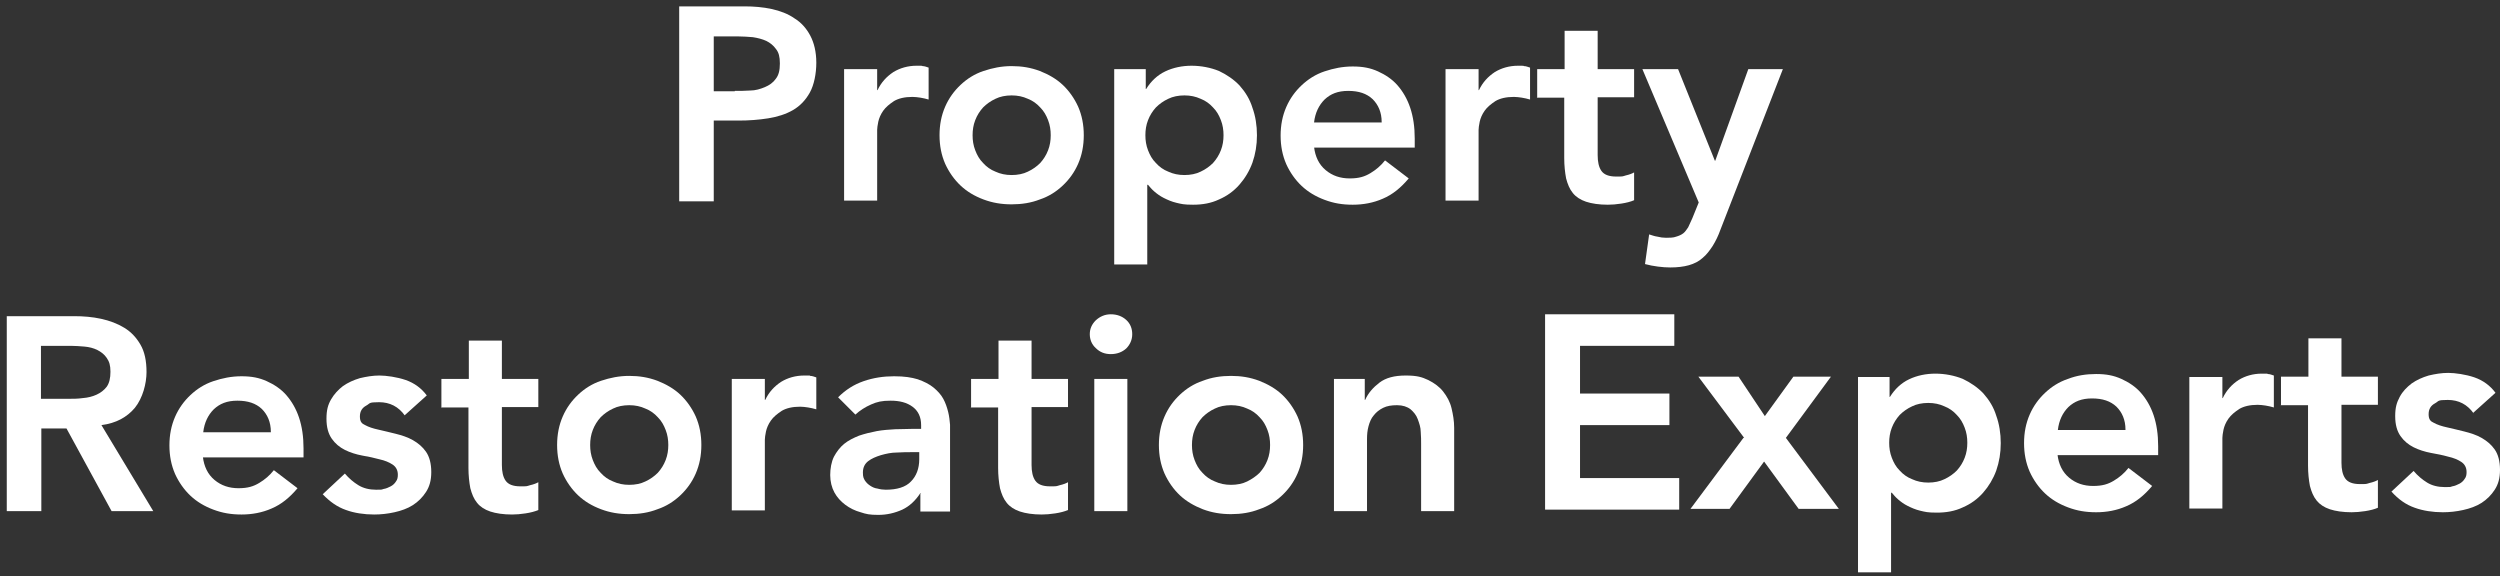 <svg width="308" height="71" viewBox="0 0 308 71" fill="none" xmlns="http://www.w3.org/2000/svg">
<rect x="0" y="0" width="308" height="71" fill="#333333" stroke="none"/>
<path d="M83.677 0.785H91.73C92.887 0.785 93.997 0.878 95.062 1.109C96.126 1.34 97.098 1.711 97.885 2.266C98.718 2.775 99.366 3.516 99.829 4.395C100.292 5.274 100.569 6.385 100.569 7.727C100.569 9.069 100.292 10.458 99.782 11.383C99.273 12.309 98.579 13.049 97.7 13.559C96.82 14.068 95.802 14.392 94.645 14.577C93.488 14.762 92.285 14.854 90.989 14.854H87.935V24.805H83.677V0.785ZM90.526 11.198C91.128 11.198 91.776 11.198 92.424 11.152C93.072 11.152 93.673 10.967 94.229 10.735C94.784 10.504 95.247 10.18 95.571 9.717C95.941 9.254 96.08 8.653 96.08 7.82C96.08 6.987 95.941 6.478 95.617 6.061C95.293 5.598 94.877 5.274 94.414 5.043C93.905 4.811 93.349 4.673 92.748 4.58C92.146 4.534 91.544 4.487 90.989 4.487H87.935V11.245H90.526V11.198Z" fill="white"/>
<path d="M103.993 8.514H108.066V11.106H108.112C108.575 10.134 109.223 9.44 110.056 8.884C110.889 8.375 111.861 8.098 112.925 8.098C113.99 8.098 113.434 8.098 113.666 8.144C113.897 8.144 114.129 8.236 114.406 8.329V12.263C114.082 12.17 113.712 12.078 113.388 12.031C113.064 11.985 112.74 11.939 112.416 11.939C111.444 11.939 110.704 12.124 110.148 12.448C109.593 12.818 109.13 13.188 108.806 13.651C108.482 14.114 108.297 14.577 108.205 14.993C108.112 15.456 108.066 15.78 108.066 16.012V24.712H103.993V8.422V8.514Z" fill="white"/>
<path d="M115.75 16.66C115.75 15.364 115.981 14.207 116.444 13.142C116.907 12.078 117.555 11.198 118.342 10.458C119.128 9.717 120.054 9.116 121.165 8.746C122.276 8.375 123.386 8.144 124.636 8.144C125.885 8.144 126.996 8.329 128.107 8.746C129.171 9.162 130.143 9.717 130.93 10.458C131.717 11.198 132.365 12.124 132.828 13.142C133.29 14.207 133.522 15.364 133.522 16.66C133.522 17.955 133.29 19.112 132.828 20.177C132.365 21.241 131.717 22.121 130.93 22.861C130.143 23.602 129.218 24.203 128.107 24.573C127.042 24.99 125.885 25.175 124.636 25.175C123.386 25.175 122.276 24.99 121.165 24.573C120.054 24.157 119.128 23.602 118.342 22.861C117.555 22.121 116.907 21.195 116.444 20.177C115.981 19.112 115.75 17.955 115.75 16.66ZM119.823 16.66C119.823 17.307 119.915 17.909 120.147 18.511C120.378 19.112 120.656 19.622 121.119 20.084C121.535 20.547 122.044 20.917 122.646 21.149C123.247 21.426 123.895 21.565 124.636 21.565C125.376 21.565 126.071 21.426 126.626 21.149C127.228 20.871 127.737 20.501 128.153 20.084C128.57 19.622 128.894 19.112 129.125 18.511C129.357 17.909 129.449 17.307 129.449 16.66C129.449 16.012 129.357 15.41 129.125 14.808C128.894 14.207 128.616 13.698 128.153 13.235C127.737 12.772 127.228 12.402 126.626 12.17C126.024 11.893 125.376 11.754 124.636 11.754C123.895 11.754 123.201 11.893 122.646 12.17C122.044 12.448 121.535 12.818 121.119 13.235C120.702 13.698 120.378 14.207 120.147 14.808C119.915 15.41 119.823 16.012 119.823 16.66Z" fill="white"/>
<path d="M137.271 8.514H141.158V10.967H141.204C141.806 9.995 142.593 9.255 143.565 8.792C144.537 8.329 145.647 8.098 146.804 8.098C147.961 8.098 149.165 8.329 150.183 8.746C151.155 9.208 152.034 9.81 152.728 10.55C153.422 11.337 153.978 12.217 154.302 13.281C154.672 14.299 154.857 15.456 154.857 16.66C154.857 17.863 154.672 18.974 154.302 20.038C153.932 21.056 153.376 21.982 152.682 22.769C151.988 23.555 151.155 24.157 150.183 24.573C149.211 25.036 148.146 25.221 146.989 25.221C145.832 25.221 145.555 25.129 144.953 24.99C144.351 24.851 143.842 24.62 143.38 24.388C142.917 24.157 142.547 23.879 142.223 23.602C141.899 23.324 141.667 23.046 141.436 22.769H141.343V32.58H137.271V8.56V8.514ZM150.738 16.66C150.738 16.012 150.646 15.41 150.414 14.808C150.183 14.207 149.905 13.698 149.442 13.235C149.026 12.772 148.517 12.402 147.915 12.17C147.313 11.893 146.665 11.754 145.925 11.754C145.184 11.754 144.49 11.893 143.935 12.17C143.333 12.448 142.824 12.818 142.408 13.235C141.991 13.698 141.667 14.207 141.436 14.808C141.204 15.41 141.112 16.012 141.112 16.66C141.112 17.307 141.204 17.909 141.436 18.511C141.667 19.112 141.945 19.622 142.408 20.084C142.824 20.547 143.333 20.917 143.935 21.149C144.537 21.426 145.184 21.565 145.925 21.565C146.665 21.565 147.36 21.426 147.915 21.149C148.517 20.871 149.026 20.501 149.442 20.084C149.859 19.622 150.183 19.112 150.414 18.511C150.646 17.909 150.738 17.307 150.738 16.66Z" fill="white"/>
<path d="M161.891 18.094C162.03 19.297 162.493 20.269 163.326 20.963C164.159 21.657 165.131 21.981 166.288 21.981C167.445 21.981 168.139 21.75 168.834 21.333C169.528 20.917 170.129 20.408 170.638 19.76L173.554 21.981C172.582 23.138 171.564 23.971 170.361 24.48C169.204 24.989 167.954 25.221 166.658 25.221C165.362 25.221 164.298 25.036 163.187 24.619C162.077 24.203 161.151 23.647 160.364 22.907C159.577 22.166 158.929 21.241 158.467 20.223C158.004 19.158 157.772 18.001 157.772 16.705C157.772 15.409 158.004 14.252 158.467 13.188C158.929 12.123 159.577 11.244 160.364 10.504C161.151 9.763 162.077 9.162 163.187 8.791C164.298 8.421 165.409 8.19 166.658 8.19C167.908 8.19 168.834 8.375 169.759 8.791C170.685 9.208 171.518 9.763 172.166 10.504C172.814 11.244 173.369 12.17 173.739 13.28C174.11 14.391 174.295 15.641 174.295 17.076V18.186H161.891V18.094ZM170.222 15.039C170.222 13.836 169.805 12.91 169.111 12.216C168.371 11.522 167.399 11.198 166.103 11.198C164.807 11.198 163.928 11.568 163.187 12.262C162.493 12.957 162.03 13.882 161.891 15.085H170.222V15.039Z" fill="white"/>
<path d="M178.089 8.514H182.162V11.106H182.208C182.671 10.134 183.319 9.44 184.152 8.884C184.985 8.375 185.957 8.098 187.021 8.098C188.085 8.098 187.53 8.098 187.762 8.144C187.993 8.144 188.224 8.236 188.502 8.329V12.263C188.178 12.17 187.808 12.078 187.484 12.031C187.16 11.985 186.836 11.939 186.512 11.939C185.54 11.939 184.8 12.124 184.244 12.448C183.689 12.818 183.226 13.188 182.902 13.651C182.578 14.114 182.393 14.577 182.3 14.993C182.208 15.456 182.162 15.78 182.162 16.012V24.712H178.089V8.422V8.514Z" fill="white"/>
<path d="M189.381 11.985V8.514H192.76V3.793H196.832V8.514H201.322V11.985H196.832V19.112C196.832 19.945 196.971 20.593 197.295 21.056C197.619 21.519 198.221 21.75 199.1 21.75C199.98 21.75 199.841 21.75 200.303 21.611C200.72 21.519 201.09 21.38 201.322 21.241V24.666C200.905 24.851 200.35 24.99 199.748 25.082C199.146 25.175 198.591 25.221 198.082 25.221C197.018 25.221 196.092 25.082 195.398 24.851C194.704 24.62 194.148 24.249 193.778 23.787C193.361 23.277 193.13 22.676 192.945 21.982C192.806 21.241 192.713 20.408 192.713 19.482V12.031H189.335L189.381 11.985Z" fill="white"/>
<path d="M202.248 8.514H206.737L211.273 19.806H211.319L215.392 8.514H219.65L211.967 28.276C211.689 29.063 211.365 29.711 210.995 30.312C210.625 30.868 210.255 31.377 209.746 31.793C209.283 32.21 208.727 32.487 208.079 32.673C207.431 32.858 206.645 32.95 205.765 32.95C204.886 32.95 203.683 32.811 202.665 32.534L203.174 28.878C203.498 28.97 203.822 29.109 204.192 29.155C204.562 29.248 204.886 29.294 205.256 29.294C205.627 29.294 206.182 29.294 206.506 29.155C206.83 29.063 207.154 28.924 207.385 28.739C207.617 28.554 207.802 28.276 207.987 27.998C208.126 27.674 208.311 27.304 208.496 26.887L209.283 24.944L202.341 8.514H202.248Z" fill="white"/>
<path d="M0.788 38.952H9.119C10.276 38.952 11.386 39.044 12.451 39.276C13.515 39.507 14.487 39.877 15.32 40.386C16.153 40.895 16.801 41.59 17.31 42.469C17.819 43.348 18.051 44.459 18.051 45.847C18.051 47.236 17.588 49.041 16.616 50.244C15.644 51.401 14.302 52.142 12.497 52.373L18.884 62.971H13.747L8.193 52.789H5.092V62.971H0.834V38.952H0.788ZM8.378 49.133C8.98 49.133 9.581 49.133 10.229 49.041C10.831 48.995 11.386 48.856 11.895 48.624C12.405 48.393 12.821 48.069 13.145 47.652C13.469 47.19 13.608 46.588 13.608 45.801C13.608 45.014 13.469 44.552 13.145 44.089C12.867 43.672 12.451 43.348 11.988 43.117C11.525 42.886 10.97 42.747 10.415 42.7C9.859 42.654 9.257 42.608 8.748 42.608H5.046V49.133H8.378Z" fill="white"/>
<path d="M24.992 56.26C25.131 57.464 25.594 58.435 26.427 59.13C27.26 59.824 28.232 60.148 29.389 60.148C30.546 60.148 31.24 59.916 31.934 59.5C32.628 59.083 33.23 58.574 33.739 57.926L36.655 60.148C35.683 61.305 34.665 62.138 33.461 62.647C32.304 63.156 31.055 63.388 29.759 63.388C28.463 63.388 27.399 63.202 26.288 62.786C25.177 62.369 24.252 61.814 23.465 61.074C22.678 60.333 22.03 59.407 21.567 58.389C21.105 57.325 20.873 56.168 20.873 54.872C20.873 53.576 21.105 52.419 21.567 51.355C22.03 50.29 22.678 49.411 23.465 48.67C24.252 47.93 25.177 47.328 26.288 46.958C27.399 46.588 28.509 46.356 29.759 46.356C31.009 46.356 31.934 46.541 32.86 46.958C33.785 47.374 34.618 47.93 35.266 48.67C35.914 49.411 36.47 50.336 36.84 51.447C37.21 52.558 37.395 53.807 37.395 55.242V56.353H24.992V56.26ZM33.369 53.206C33.369 52.002 32.952 51.077 32.258 50.383C31.518 49.688 30.546 49.364 29.25 49.364C27.954 49.364 27.075 49.735 26.334 50.429C25.64 51.123 25.177 52.049 25.038 53.252H33.369V53.206Z" fill="white"/>
<path d="M49.893 51.216C49.106 50.105 48.042 49.55 46.7 49.55C45.358 49.55 45.636 49.689 45.126 49.967C44.617 50.244 44.34 50.661 44.34 51.309C44.34 51.957 44.571 52.188 44.987 52.373C45.404 52.605 45.959 52.79 46.607 52.929C47.255 53.067 47.95 53.253 48.736 53.438C49.477 53.623 50.217 53.854 50.865 54.224C51.513 54.595 52.069 55.057 52.485 55.659C52.901 56.261 53.133 57.094 53.133 58.158C53.133 59.223 52.901 59.963 52.485 60.611C52.069 61.259 51.513 61.815 50.865 62.231C50.217 62.648 49.431 62.925 48.597 63.11C47.764 63.295 46.931 63.388 46.098 63.388C44.849 63.388 43.645 63.203 42.627 62.833C41.563 62.462 40.637 61.815 39.758 60.889L42.488 58.343C42.998 58.945 43.553 59.408 44.154 59.778C44.756 60.148 45.497 60.334 46.33 60.334C47.163 60.334 46.931 60.334 47.255 60.241C47.579 60.195 47.857 60.056 48.135 59.917C48.412 59.778 48.644 59.547 48.782 59.315C48.968 59.084 49.014 58.806 49.014 58.482C49.014 57.927 48.782 57.51 48.366 57.233C47.95 56.955 47.394 56.724 46.746 56.585C46.098 56.4 45.404 56.261 44.617 56.122C43.877 55.983 43.136 55.752 42.488 55.428C41.84 55.104 41.285 54.641 40.868 54.039C40.452 53.438 40.221 52.651 40.221 51.587C40.221 50.522 40.406 49.874 40.776 49.226C41.146 48.578 41.655 48.023 42.257 47.56C42.859 47.144 43.553 46.819 44.34 46.588C45.126 46.403 45.913 46.264 46.746 46.264C47.579 46.264 48.921 46.449 49.986 46.819C51.05 47.19 51.93 47.838 52.578 48.717L49.847 51.17L49.893 51.216Z" fill="white"/>
<path d="M54.381 50.152V46.681H57.76V41.96H61.832V46.681H66.322V50.152H61.832V57.279C61.832 58.112 61.971 58.76 62.295 59.223C62.619 59.686 63.221 59.917 64.1 59.917C64.98 59.917 64.841 59.917 65.303 59.778C65.72 59.686 66.09 59.547 66.322 59.408V62.833C65.905 63.018 65.35 63.157 64.748 63.249C64.147 63.342 63.591 63.388 63.082 63.388C62.018 63.388 61.092 63.249 60.398 63.018C59.703 62.787 59.148 62.416 58.778 61.954C58.361 61.444 58.13 60.843 57.945 60.149C57.806 59.408 57.713 58.575 57.713 57.65V50.198H54.335L54.381 50.152Z" fill="white"/>
<path d="M68.636 54.826C68.636 53.53 68.867 52.373 69.33 51.309C69.793 50.244 70.441 49.365 71.228 48.624C72.014 47.884 72.94 47.282 74.051 46.912C75.161 46.542 76.272 46.31 77.522 46.31C78.771 46.31 79.882 46.496 80.993 46.912C82.057 47.329 83.029 47.884 83.816 48.624C84.603 49.365 85.251 50.291 85.713 51.309C86.176 52.373 86.407 53.53 86.407 54.826C86.407 56.122 86.176 57.279 85.713 58.343C85.251 59.408 84.603 60.287 83.816 61.028C83.029 61.768 82.103 62.37 80.993 62.74C79.928 63.157 78.771 63.342 77.522 63.342C76.272 63.342 75.161 63.157 74.051 62.74C72.94 62.324 72.014 61.768 71.228 61.028C70.441 60.287 69.793 59.362 69.33 58.343C68.867 57.279 68.636 56.122 68.636 54.826ZM72.708 54.826C72.708 55.474 72.801 56.076 73.032 56.677C73.264 57.279 73.541 57.788 74.004 58.251C74.421 58.714 74.93 59.084 75.532 59.315C76.133 59.593 76.781 59.732 77.522 59.732C78.262 59.732 78.956 59.593 79.512 59.315C80.113 59.038 80.622 58.667 81.039 58.251C81.456 57.788 81.779 57.279 82.011 56.677C82.242 56.076 82.335 55.474 82.335 54.826C82.335 54.178 82.242 53.577 82.011 52.975C81.779 52.373 81.502 51.864 81.039 51.401C80.622 50.938 80.113 50.568 79.512 50.337C78.91 50.059 78.262 49.92 77.522 49.92C76.781 49.92 76.087 50.059 75.532 50.337C74.93 50.614 74.421 50.985 74.004 51.401C73.588 51.864 73.264 52.373 73.032 52.975C72.801 53.577 72.708 54.178 72.708 54.826Z" fill="white"/>
<path d="M90.156 46.681H94.229V49.272H94.275C94.738 48.3 95.386 47.606 96.219 47.051C97.052 46.542 98.024 46.264 99.088 46.264C100.153 46.264 99.597 46.264 99.829 46.31C100.06 46.31 100.292 46.403 100.569 46.496V50.429C100.245 50.337 99.875 50.244 99.551 50.198C99.227 50.152 98.903 50.105 98.579 50.105C97.607 50.105 96.867 50.291 96.312 50.615C95.756 50.985 95.293 51.355 94.969 51.818C94.645 52.281 94.46 52.743 94.368 53.16C94.275 53.623 94.229 53.947 94.229 54.178V62.879H90.156V46.588V46.681Z" fill="white"/>
<path d="M113.482 60.749H113.39C112.788 61.675 112.047 62.369 111.168 62.786C110.243 63.202 109.271 63.434 108.206 63.434C107.142 63.434 106.725 63.341 106.031 63.11C105.337 62.925 104.689 62.601 104.133 62.184C103.578 61.768 103.115 61.259 102.791 60.657C102.467 60.055 102.282 59.315 102.282 58.528C102.282 57.741 102.421 56.908 102.745 56.26C103.069 55.659 103.486 55.103 103.995 54.687C104.504 54.27 105.152 53.946 105.846 53.669C106.54 53.437 107.281 53.252 108.021 53.113C108.762 52.974 109.548 52.928 110.289 52.882C111.076 52.882 111.77 52.836 112.464 52.836H113.482V52.373C113.482 51.355 113.112 50.614 112.418 50.105C111.723 49.596 110.844 49.364 109.733 49.364C108.623 49.364 108.067 49.503 107.327 49.827C106.586 50.151 105.938 50.568 105.383 51.077L103.254 48.948C104.18 48.022 105.198 47.374 106.401 46.958C107.604 46.541 108.854 46.356 110.15 46.356C111.446 46.356 112.279 46.495 113.066 46.727C113.852 47.004 114.5 47.328 115.009 47.745C115.518 48.161 115.935 48.624 116.213 49.133C116.49 49.642 116.676 50.197 116.814 50.753C116.953 51.308 116.999 51.817 117.046 52.326C117.046 52.836 117.046 53.298 117.046 53.669V63.017H113.39V60.796L113.482 60.749ZM113.251 55.705H112.418C111.862 55.705 111.214 55.705 110.52 55.751C109.826 55.751 109.178 55.89 108.53 56.075C107.928 56.26 107.373 56.492 106.957 56.816C106.54 57.14 106.309 57.602 106.309 58.204C106.309 58.806 106.401 58.898 106.54 59.176C106.725 59.454 106.91 59.639 107.188 59.824C107.466 60.009 107.743 60.148 108.114 60.194C108.438 60.287 108.808 60.333 109.132 60.333C110.52 60.333 111.585 60.009 112.233 59.315C112.88 58.667 113.251 57.741 113.251 56.584V55.659V55.705Z" fill="white"/>
<path d="M119.637 50.152V46.681H123.016V41.96H127.088V46.681H131.578V50.152H127.088V57.279C127.088 58.112 127.227 58.76 127.551 59.223C127.875 59.686 128.477 59.917 129.356 59.917C130.235 59.917 130.097 59.917 130.559 59.778C130.976 59.686 131.346 59.547 131.578 59.408V62.833C131.161 63.018 130.606 63.157 130.004 63.249C129.402 63.342 128.847 63.388 128.338 63.388C127.273 63.388 126.348 63.249 125.654 63.018C124.959 62.787 124.404 62.416 124.034 61.954C123.617 61.444 123.386 60.843 123.201 60.149C123.062 59.408 122.969 58.575 122.969 57.65V50.198H119.591L119.637 50.152Z" fill="white"/>
<path d="M134.262 41.173C134.262 40.525 134.493 39.97 135.002 39.461C135.511 38.998 136.113 38.72 136.853 38.72C137.594 38.72 138.242 38.952 138.751 39.414C139.26 39.877 139.491 40.479 139.491 41.173C139.491 41.867 139.214 42.469 138.751 42.932C138.242 43.395 137.594 43.626 136.853 43.626C136.113 43.626 135.511 43.395 135.002 42.886C134.493 42.423 134.262 41.821 134.262 41.173ZM134.817 46.681H138.89V62.971H134.817V46.681Z" fill="white"/>
<path d="M142.776 54.826C142.776 53.53 143.008 52.373 143.471 51.309C143.933 50.244 144.581 49.365 145.368 48.624C146.155 47.884 147.08 47.282 148.191 46.912C149.256 46.496 150.413 46.31 151.662 46.31C152.912 46.31 154.023 46.496 155.133 46.912C156.198 47.329 157.17 47.884 157.956 48.624C158.743 49.365 159.391 50.291 159.854 51.309C160.317 52.373 160.548 53.53 160.548 54.826C160.548 56.122 160.317 57.279 159.854 58.343C159.391 59.408 158.743 60.287 157.956 61.028C157.17 61.768 156.244 62.37 155.133 62.74C154.069 63.157 152.912 63.342 151.662 63.342C150.413 63.342 149.302 63.157 148.191 62.74C147.127 62.324 146.155 61.768 145.368 61.028C144.581 60.287 143.933 59.362 143.471 58.343C143.008 57.279 142.776 56.122 142.776 54.826ZM146.849 54.826C146.849 55.474 146.942 56.076 147.173 56.677C147.404 57.279 147.682 57.788 148.145 58.251C148.561 58.714 149.071 59.084 149.672 59.315C150.274 59.593 150.922 59.732 151.662 59.732C152.403 59.732 153.097 59.593 153.652 59.315C154.208 59.038 154.763 58.667 155.18 58.251C155.596 57.788 155.92 57.279 156.151 56.677C156.383 56.076 156.475 55.474 156.475 54.826C156.475 54.178 156.383 53.577 156.151 52.975C155.92 52.373 155.642 51.864 155.18 51.401C154.763 50.938 154.254 50.568 153.652 50.337C153.051 50.059 152.403 49.92 151.662 49.92C150.922 49.92 150.228 50.059 149.672 50.337C149.071 50.614 148.561 50.985 148.145 51.401C147.728 51.864 147.404 52.373 147.173 52.975C146.942 53.577 146.849 54.178 146.849 54.826Z" fill="white"/>
<path d="M164.251 46.681H168.139V49.272H168.185C168.555 48.439 169.157 47.745 169.944 47.144C170.73 46.542 171.795 46.264 173.183 46.264C174.572 46.264 175.173 46.449 175.96 46.819C176.7 47.19 177.348 47.653 177.811 48.254C178.274 48.856 178.644 49.504 178.829 50.291C179.015 51.077 179.153 51.864 179.153 52.697V62.971H175.081V54.733C175.081 54.271 175.081 53.762 175.034 53.206C175.034 52.651 174.849 52.142 174.664 51.633C174.479 51.124 174.155 50.753 173.785 50.429C173.368 50.105 172.813 49.92 172.119 49.92C171.424 49.92 170.869 50.013 170.406 50.244C169.944 50.476 169.573 50.753 169.249 51.17C168.925 51.54 168.74 52.003 168.601 52.512C168.463 53.021 168.416 53.53 168.416 54.086V62.971H164.344V46.681H164.251Z" fill="white"/>
<path d="M190.354 38.72H206.275V42.608H194.659V48.485H205.673V52.373H194.659V58.898H206.877V62.786H190.354V38.766V38.72Z" fill="white"/>
<path d="M214.883 53.947L209.237 46.403H214.189L217.428 51.263L220.946 46.403H225.574L220.02 53.947L226.546 62.694H221.593L217.336 56.862L213.078 62.694H208.265L214.79 53.947H214.883Z" fill="white"/>
<path d="M228.906 46.449H232.794V48.902H232.84C233.442 47.93 234.229 47.189 235.2 46.727C236.172 46.264 237.283 46.032 238.44 46.032C239.597 46.032 240.8 46.264 241.819 46.68C242.79 47.143 243.67 47.745 244.364 48.485C245.058 49.272 245.614 50.151 245.938 51.216C246.308 52.234 246.493 53.391 246.493 54.594C246.493 55.797 246.308 56.908 245.938 57.973C245.567 58.991 245.012 59.916 244.318 60.703C243.624 61.49 242.79 62.092 241.819 62.508C240.847 62.971 239.782 63.156 238.625 63.156C237.468 63.156 237.19 63.064 236.589 62.925C235.987 62.786 235.478 62.554 235.015 62.323C234.552 62.092 234.182 61.814 233.858 61.536C233.534 61.259 233.303 60.981 233.072 60.703H232.979V70.515H228.906V46.495V46.449ZM242.374 54.548C242.374 53.9 242.281 53.298 242.05 52.697C241.819 52.095 241.541 51.586 241.078 51.123C240.662 50.66 240.152 50.29 239.551 50.059C238.949 49.781 238.301 49.642 237.561 49.642C236.82 49.642 236.126 49.781 235.571 50.059C234.969 50.336 234.46 50.707 234.043 51.123C233.627 51.586 233.303 52.095 233.072 52.697C232.84 53.298 232.748 53.9 232.748 54.548C232.748 55.196 232.84 55.797 233.072 56.399C233.303 57.001 233.581 57.51 234.043 57.973C234.46 58.435 234.969 58.806 235.571 59.037C236.172 59.315 236.82 59.454 237.561 59.454C238.301 59.454 238.995 59.315 239.551 59.037C240.152 58.76 240.662 58.389 241.078 57.973C241.495 57.51 241.819 57.001 242.05 56.399C242.281 55.797 242.374 55.196 242.374 54.548Z" fill="white"/>
<path d="M253.482 55.983C253.621 57.186 254.084 58.158 254.917 58.852C255.75 59.546 256.722 59.87 257.879 59.87C259.036 59.87 259.73 59.639 260.424 59.222C261.119 58.806 261.72 58.297 262.229 57.649L265.145 59.87C264.173 61.027 263.155 61.86 261.952 62.369C260.795 62.879 259.545 63.11 258.249 63.11C256.953 63.11 255.889 62.925 254.778 62.508C253.667 62.092 252.742 61.536 251.955 60.796C251.168 60.055 250.52 59.13 250.057 58.112C249.595 57.047 249.363 55.89 249.363 54.594C249.363 53.298 249.595 52.141 250.057 51.077C250.52 50.012 251.168 49.133 251.955 48.393C252.742 47.652 253.667 47.05 254.778 46.68C255.843 46.264 257 46.079 258.249 46.079C259.499 46.079 260.424 46.264 261.35 46.68C262.276 47.097 263.109 47.652 263.757 48.393C264.404 49.133 264.96 50.059 265.33 51.169C265.7 52.28 265.885 53.53 265.885 54.965V56.075H253.482V55.983ZM261.859 52.928C261.859 51.725 261.443 50.799 260.748 50.105C260.008 49.411 259.036 49.087 257.74 49.087C256.444 49.087 255.565 49.457 254.824 50.151C254.13 50.846 253.667 51.771 253.529 52.974H261.859V52.928Z" fill="white"/>
<path d="M269.726 46.449H273.798V49.041H273.845C274.307 48.069 274.955 47.374 275.788 46.819C276.621 46.31 277.593 46.032 278.658 46.032C279.722 46.032 279.167 46.032 279.398 46.079C279.63 46.079 279.861 46.171 280.139 46.264V50.198C279.815 50.105 279.445 50.013 279.121 49.966C278.797 49.92 278.473 49.874 278.149 49.874C277.177 49.874 276.436 50.059 275.881 50.383C275.326 50.753 274.863 51.123 274.539 51.586C274.215 52.049 274.03 52.512 273.937 52.928C273.845 53.391 273.798 53.715 273.798 53.946V62.647H269.726V46.356V46.449Z" fill="white"/>
<path d="M281.018 49.874V46.403H284.396V41.682H288.469V46.403H292.958V49.874H288.469V57.001C288.469 57.834 288.608 58.482 288.932 58.945C289.256 59.408 289.858 59.639 290.737 59.639C291.616 59.639 291.477 59.639 291.94 59.5C292.357 59.408 292.727 59.269 292.958 59.13V62.555C292.542 62.74 291.986 62.879 291.385 62.971C290.783 63.064 290.228 63.11 289.719 63.11C288.654 63.11 287.729 62.971 287.034 62.74C286.34 62.508 285.785 62.138 285.415 61.675C284.998 61.166 284.767 60.565 284.582 59.87C284.443 59.13 284.35 58.297 284.35 57.371V49.92H280.972L281.018 49.874Z" fill="white"/>
<path d="M304.76 50.938C303.974 49.827 302.909 49.272 301.567 49.272C300.225 49.272 300.503 49.411 299.994 49.688C299.484 49.966 299.207 50.383 299.207 51.031C299.207 51.679 299.438 51.91 299.855 52.095C300.271 52.327 300.827 52.512 301.475 52.651C302.122 52.789 302.817 52.974 303.603 53.16C304.344 53.345 305.084 53.576 305.732 53.946C306.38 54.317 306.936 54.779 307.352 55.381C307.769 55.983 308 56.816 308 57.88C308 58.945 307.769 59.685 307.352 60.333C306.936 60.981 306.38 61.536 305.732 61.953C305.084 62.369 304.298 62.647 303.465 62.832C302.632 63.017 301.799 63.11 300.965 63.11C299.716 63.11 298.513 62.925 297.494 62.554C296.43 62.184 295.504 61.536 294.625 60.565L297.356 58.019C297.865 58.621 298.42 59.084 299.022 59.454C299.623 59.824 300.364 60.009 301.197 60.009C302.03 60.009 301.799 60.009 302.122 59.916C302.446 59.87 302.724 59.731 303.002 59.593C303.279 59.454 303.511 59.222 303.65 58.991C303.835 58.76 303.881 58.482 303.881 58.158C303.881 57.602 303.65 57.186 303.233 56.908C302.817 56.631 302.261 56.399 301.613 56.26C300.965 56.075 300.271 55.936 299.484 55.798C298.744 55.659 298.003 55.427 297.356 55.103C296.708 54.779 296.152 54.317 295.736 53.715C295.319 53.113 295.088 52.327 295.088 51.262C295.088 50.198 295.273 49.596 295.643 48.902C296.013 48.208 296.523 47.698 297.124 47.236C297.726 46.819 298.42 46.495 299.207 46.264C299.994 46.079 300.78 45.94 301.613 45.94C302.446 45.94 303.789 46.125 304.853 46.495C305.917 46.865 306.797 47.513 307.445 48.393L304.714 50.846L304.76 50.938Z" fill="white"/>
</svg>
